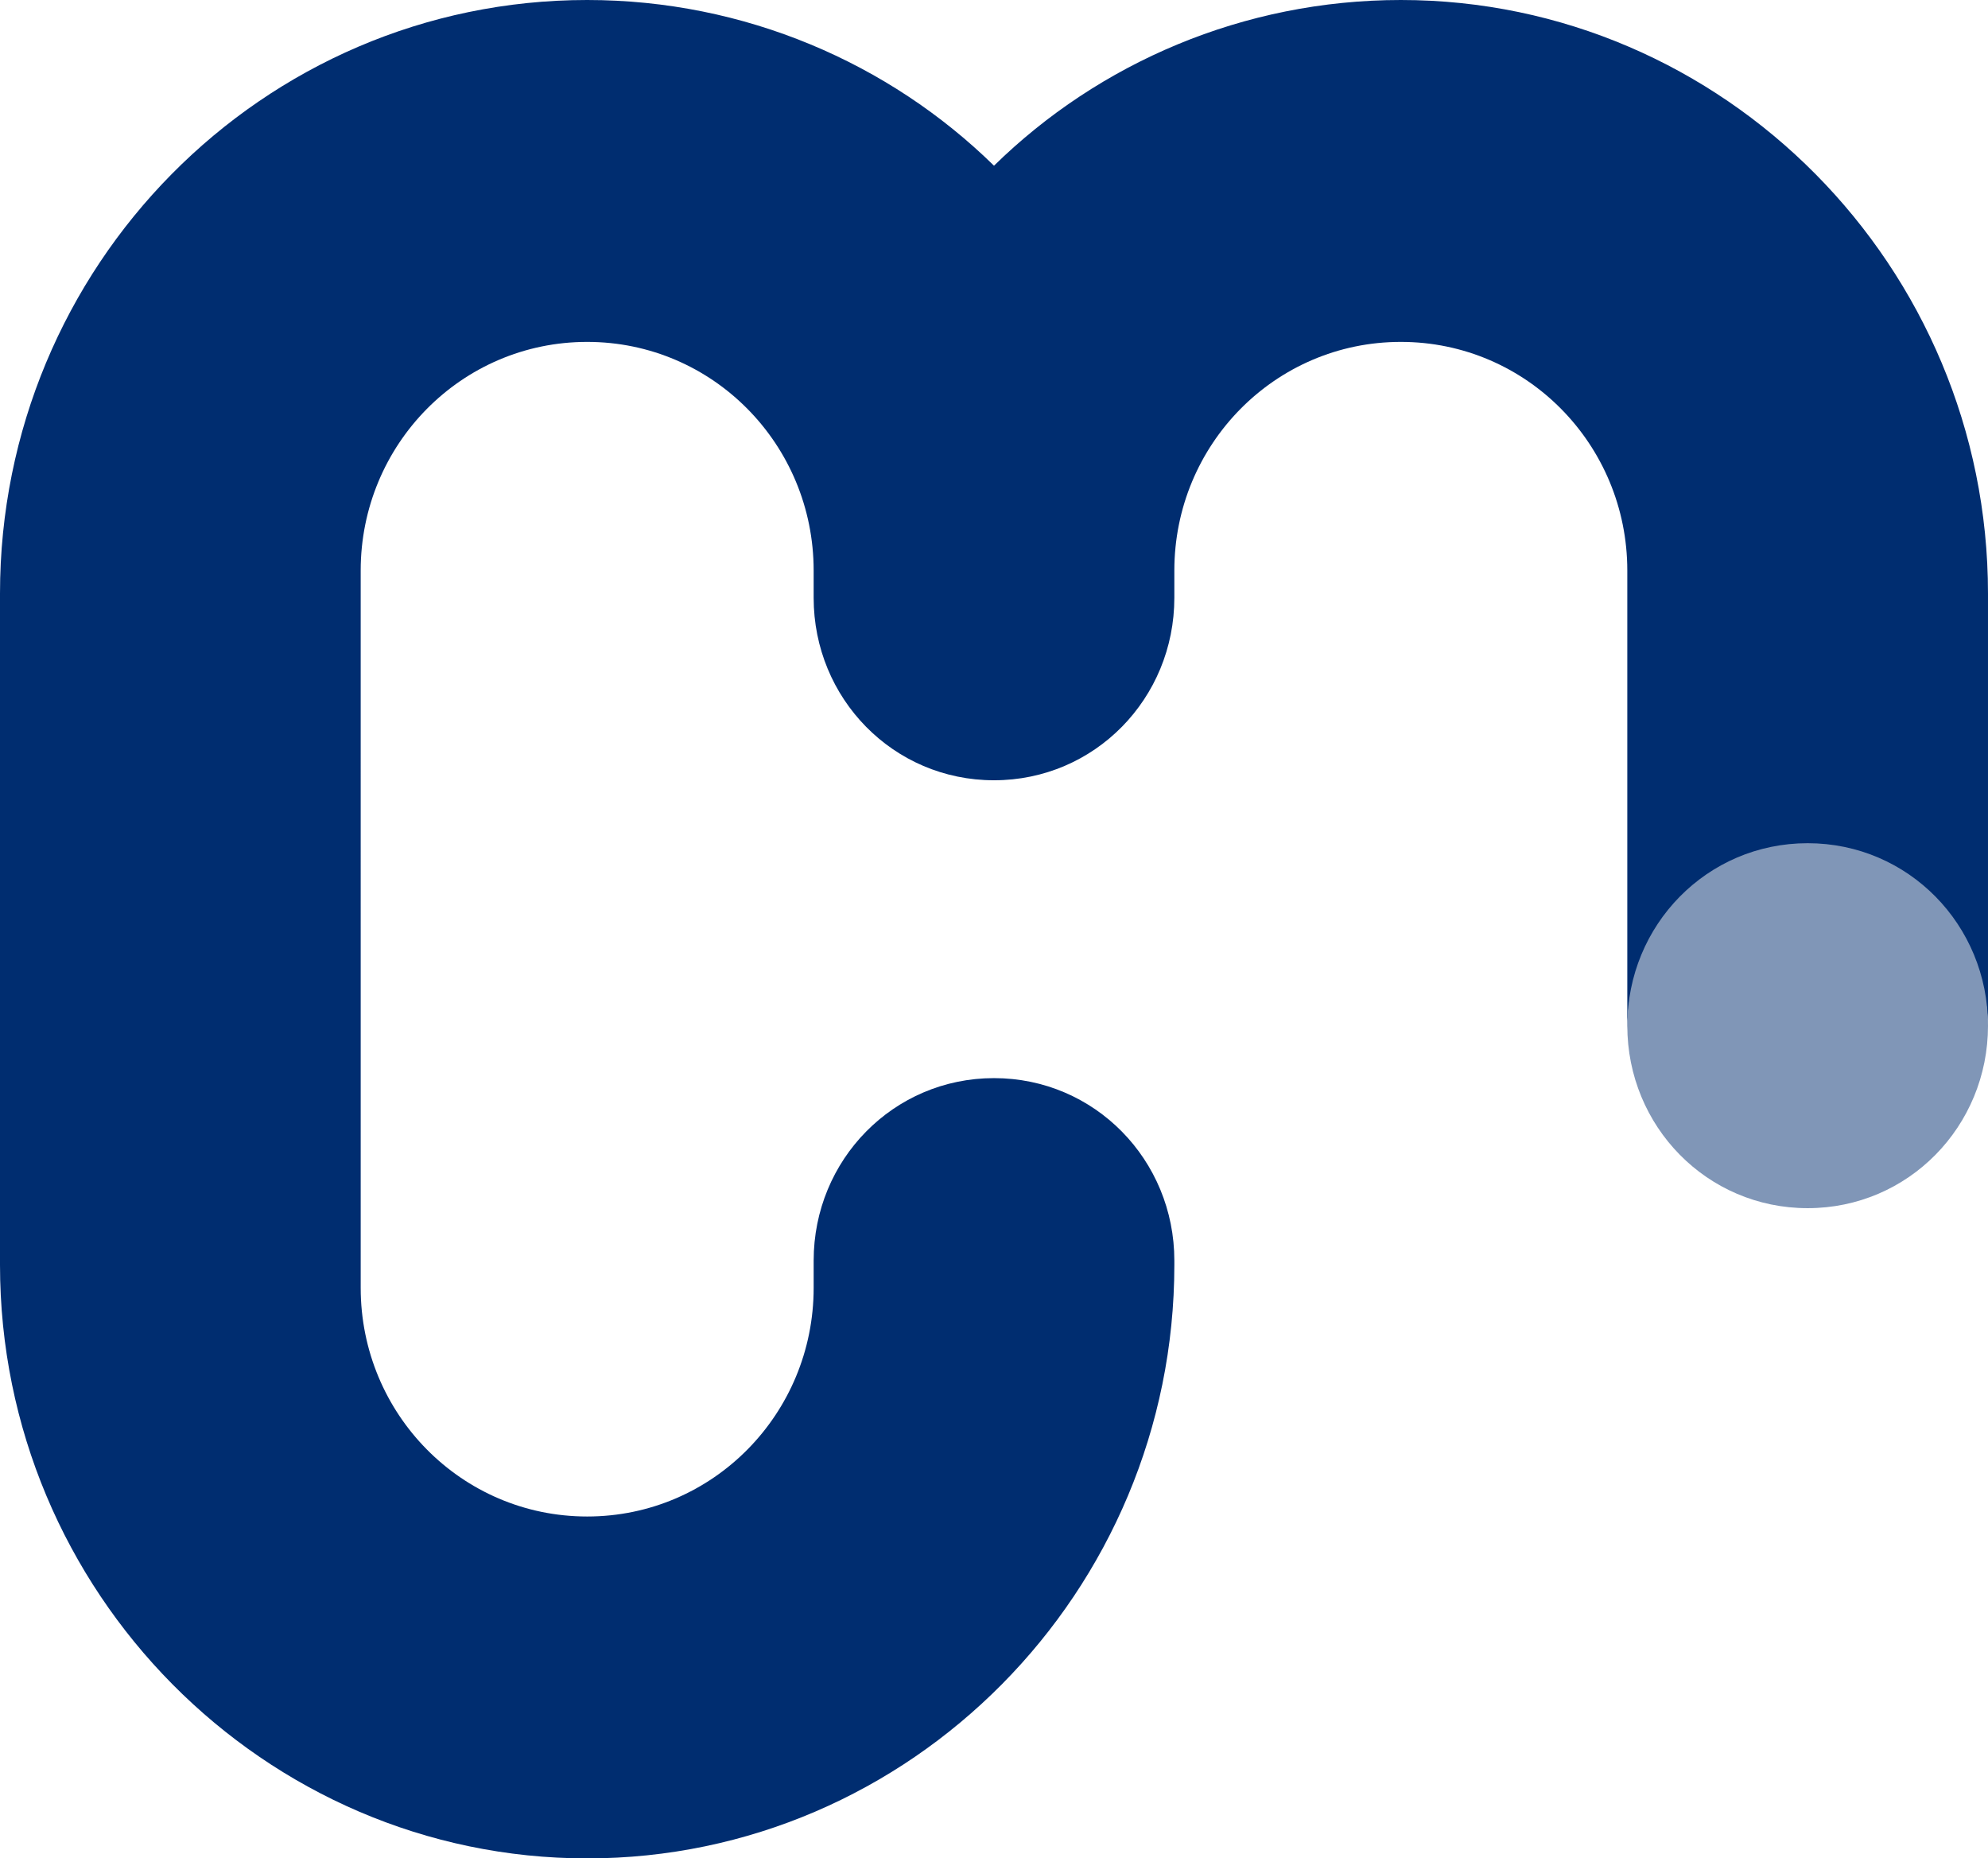 <?xml version="1.0" encoding="UTF-8"?>
<svg id="Layer_1" xmlns="http://www.w3.org/2000/svg" version="1.1" viewBox="0 0 94.8 88.6">
  <!-- Generator: Adobe Illustrator 29.1.0, SVG Export Plug-In . SVG Version: 2.1.0 Build 142)  -->
  <defs>
    <style>
      .st0 {
        fill: #002d70;
      }

      .st1 {
        fill: #8096b7;
      }
    </style>
  </defs>
  <g id="Layer_11">
    <g>
      <path class="st0" d="M66.8,0c-7.5,0-14.4,3-19.4,7.9C42.4,3,35.5,0,28,0,12.5,0,0,12.7,0,28.3v32c0,15.6,12.6,28.3,28,28.3s28-12.7,28-28.3v-.2c0-4.8-3.8-8.7-8.6-8.7s-8.6,3.9-8.6,8.7v1.3c0,6-4.8,10.9-10.8,10.9s-10.8-4.9-10.8-10.9V27.2c0-6,4.8-10.9,10.8-10.9s10.8,4.9,10.8,10.9v1.3c0,4.8,3.8,8.7,8.6,8.7s8.6-3.9,8.6-8.7v-1.3c0-6,4.8-10.9,10.8-10.9s10.8,4.9,10.8,10.9v21.9h0c0-4.8,3.8-8.7,8.6-8.7s8.6,3.9,8.6,8.7h0v-20.8c0-15.6-12.6-28.3-28-28.3h0Z"/>
      <path class="st1" d="M86.2,57.6c4.8,0,8.6-3.9,8.6-8.7s-3.8-8.7-8.6-8.7-8.6,3.9-8.6,8.7,3.8,8.7,8.6,8.7Z"/>
    </g>
  </g>
</svg>